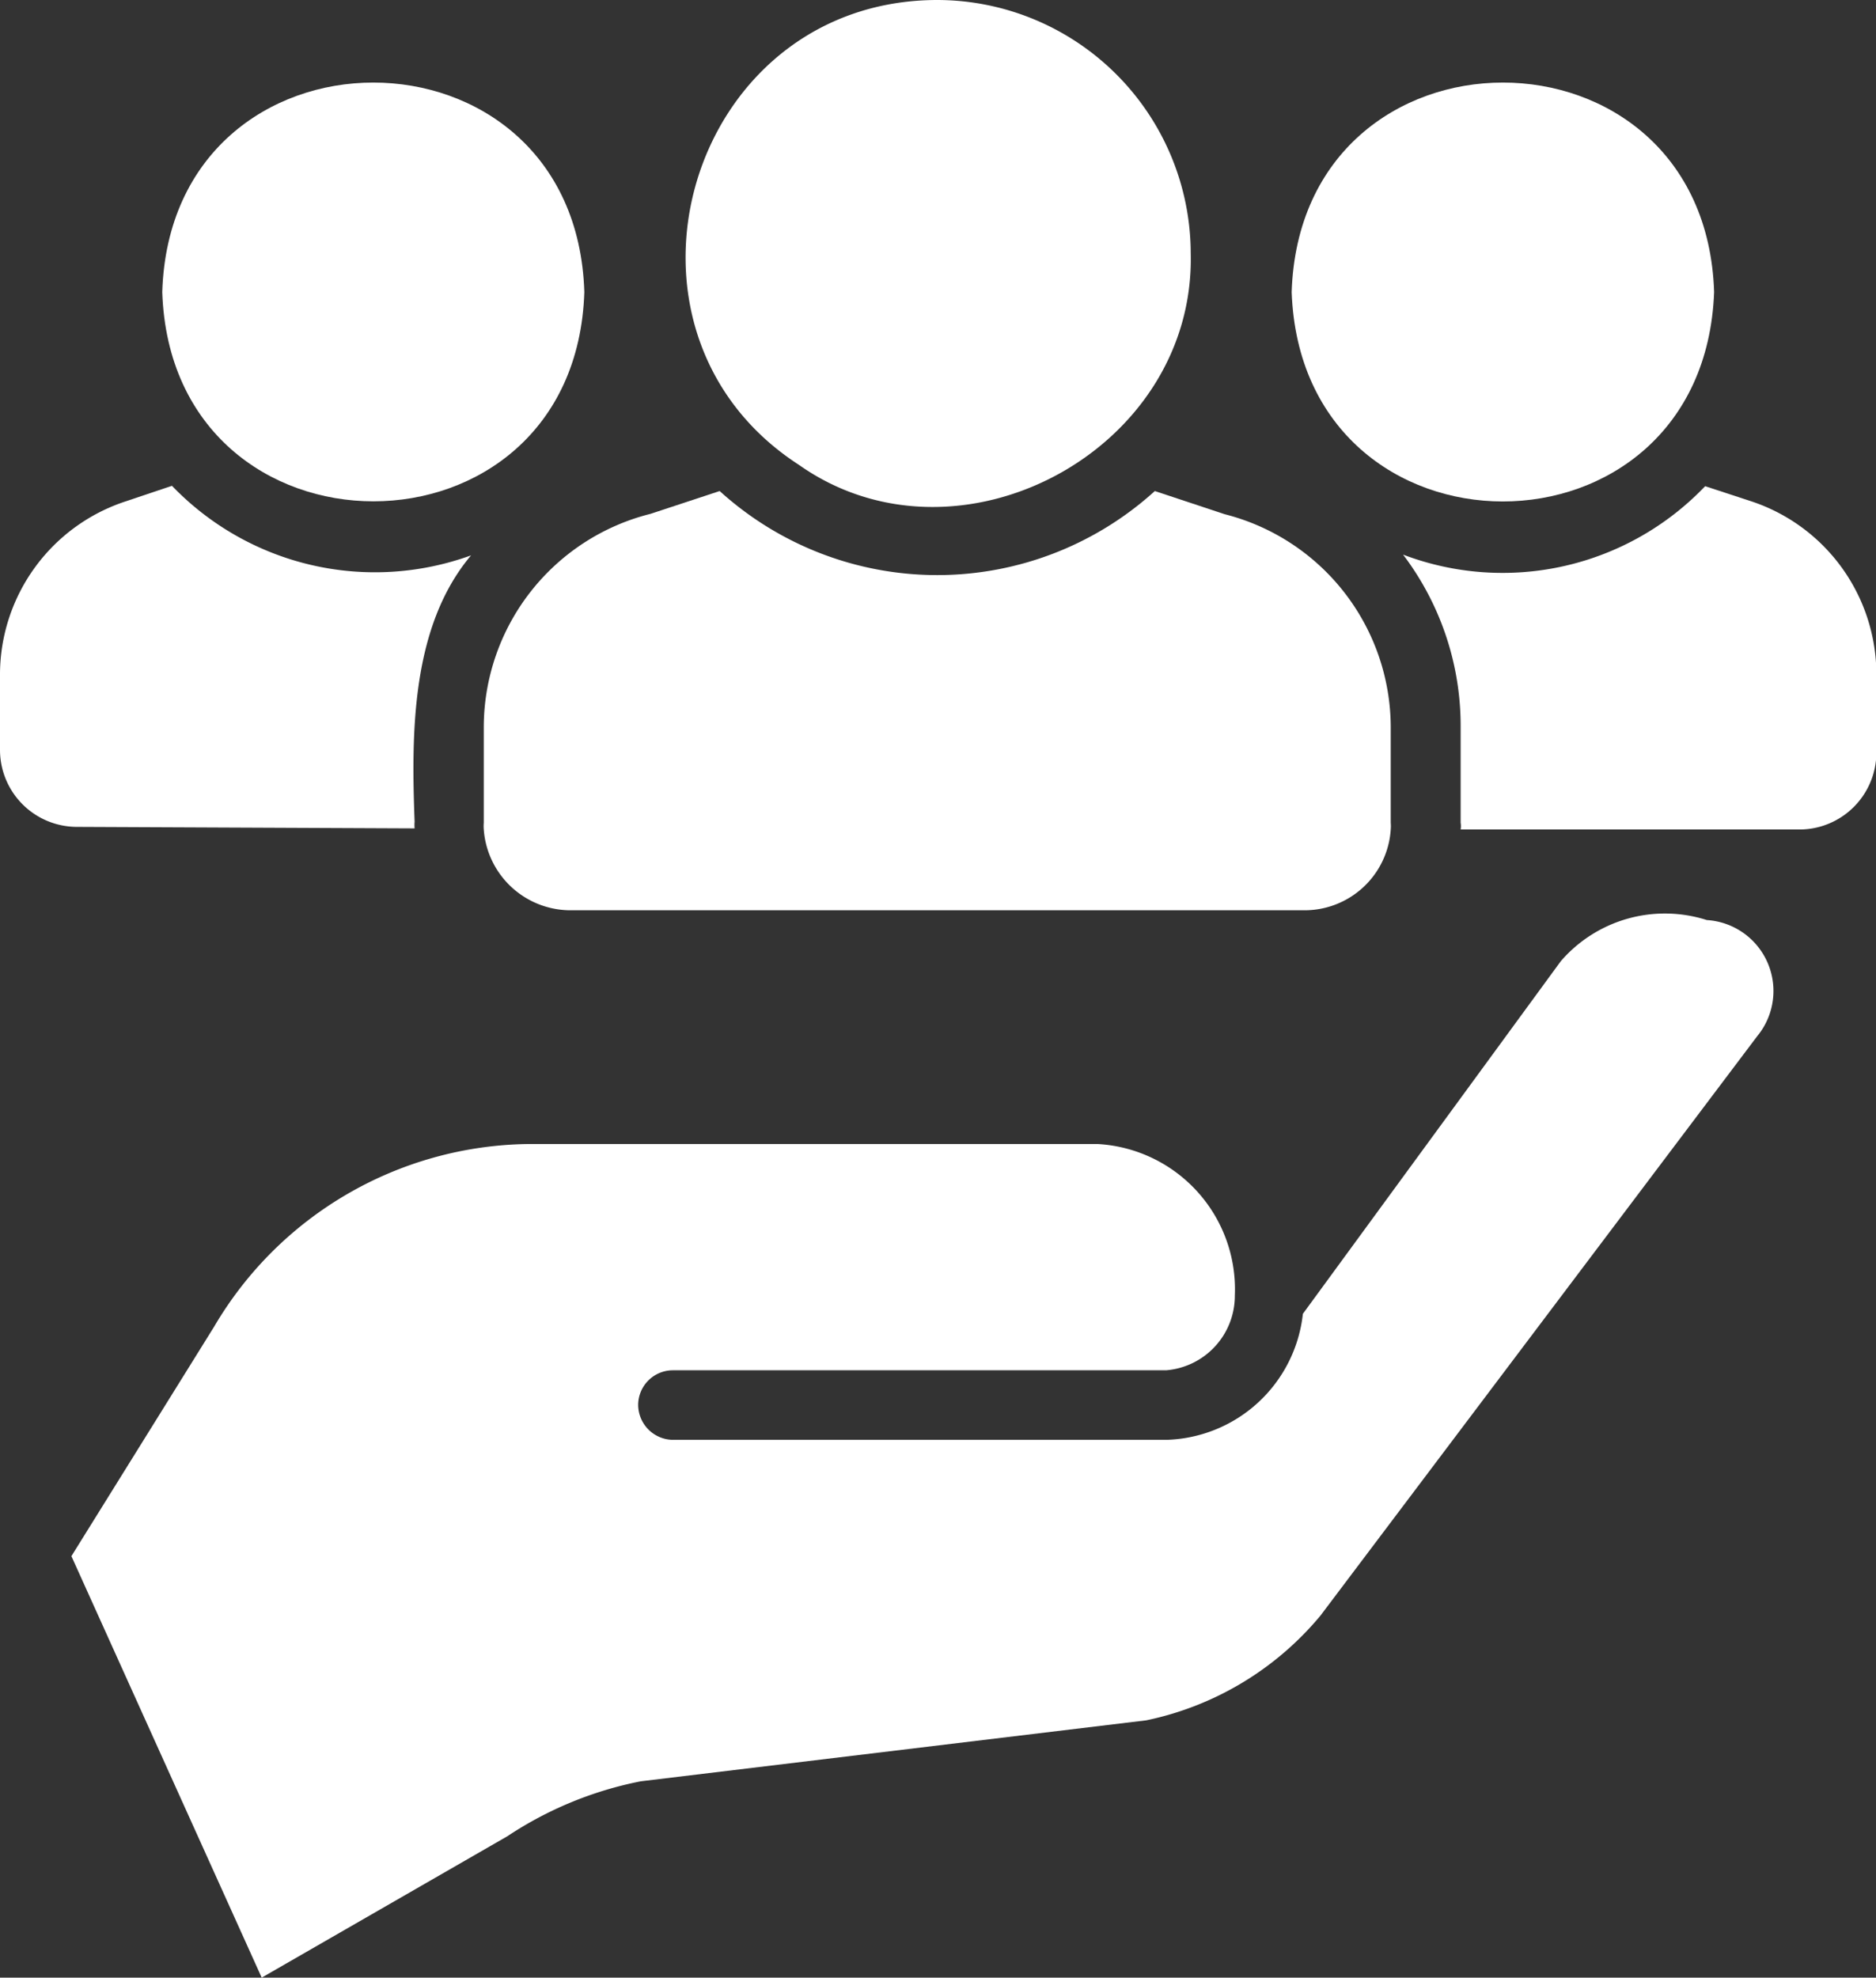 <?xml version="1.0" encoding="utf-8"?><svg id="Layer_1" data-name="Layer 1" xmlns="http://www.w3.org/2000/svg" viewBox="0 0 50.18 52.88"><rect x="0" y="0" width="50.18" height="52.88" fill="#333333" stroke="none"/><defs><style>.cls-1{fill:#fff;}</style></defs><path class="cls-1" d="M45.65,24.6a3.68,3.68,0,0,0-3.9,1.1l-6.9,9.43a3.78,3.78,0,0,1-3.66,3.37H18a.94.94,0,0,1-.93-.94.93.93,0,0,1,.93-.92H31.19a2,2,0,0,0,1.84-2,3.89,3.89,0,0,0-3.67-4.05H14.11a9.89,9.89,0,0,0-8.38,4.88L1.91,41.61,7,52.88l6.57-3.78a9.9,9.9,0,0,1,3.57-1.47L30.66,46a8.24,8.24,0,0,0,4.66-2.8L47,27.71a1.9,1.9,0,0,0-1.37-3.11Z"/><path class="cls-1" d="M21.37,12.43c4.25,3,10.61-.37,10.48-5.66A6.79,6.79,0,0,0,25.08,0C18.38,0,15.82,8.84,21.37,12.43Z"/><path class="cls-1" d="M45.85,7.81c-.24-7.47-11.06-7.47-11.3,0C34.82,15.27,45.57,15.28,45.85,7.81Z"/><path class="cls-1" d="M46.83,13.4,45.61,13a7.49,7.49,0,0,1-8.08,1.83,7.58,7.58,0,0,1,1.54,4.62V22a.55.55,0,0,1,0,.18h9.06a2.06,2.06,0,0,0,2.06-2.06V18A4.88,4.88,0,0,0,46.83,13.4Z"/><path class="cls-1" d="M15.63,7.81C15.4.34,4.57.34,4.34,7.81,4.59,15.27,15.39,15.27,15.63,7.81Z"/><path class="cls-1" d="M11.09,22.15a1.09,1.09,0,0,1,0-.18C11,19.59,11,16.75,12.6,14.85a7.53,7.53,0,0,1-8-1.86l-1.22.41A4.88,4.88,0,0,0,0,18v2.05a2.06,2.06,0,0,0,2.07,2.06Z"/><path class="cls-1" d="M12.94,19.44V22a1.09,1.09,0,0,0,0,.18,2.33,2.33,0,0,0,2.33,2.16H34.89a2.31,2.31,0,0,0,2.31-2.16,1.09,1.09,0,0,0,0-.18V19.44a5.89,5.89,0,0,0-4.44-5.69l-1.87-.62a8.66,8.66,0,0,1-11.64,0l-1.85.61A5.89,5.89,0,0,0,12.94,19.44Z"/></svg>